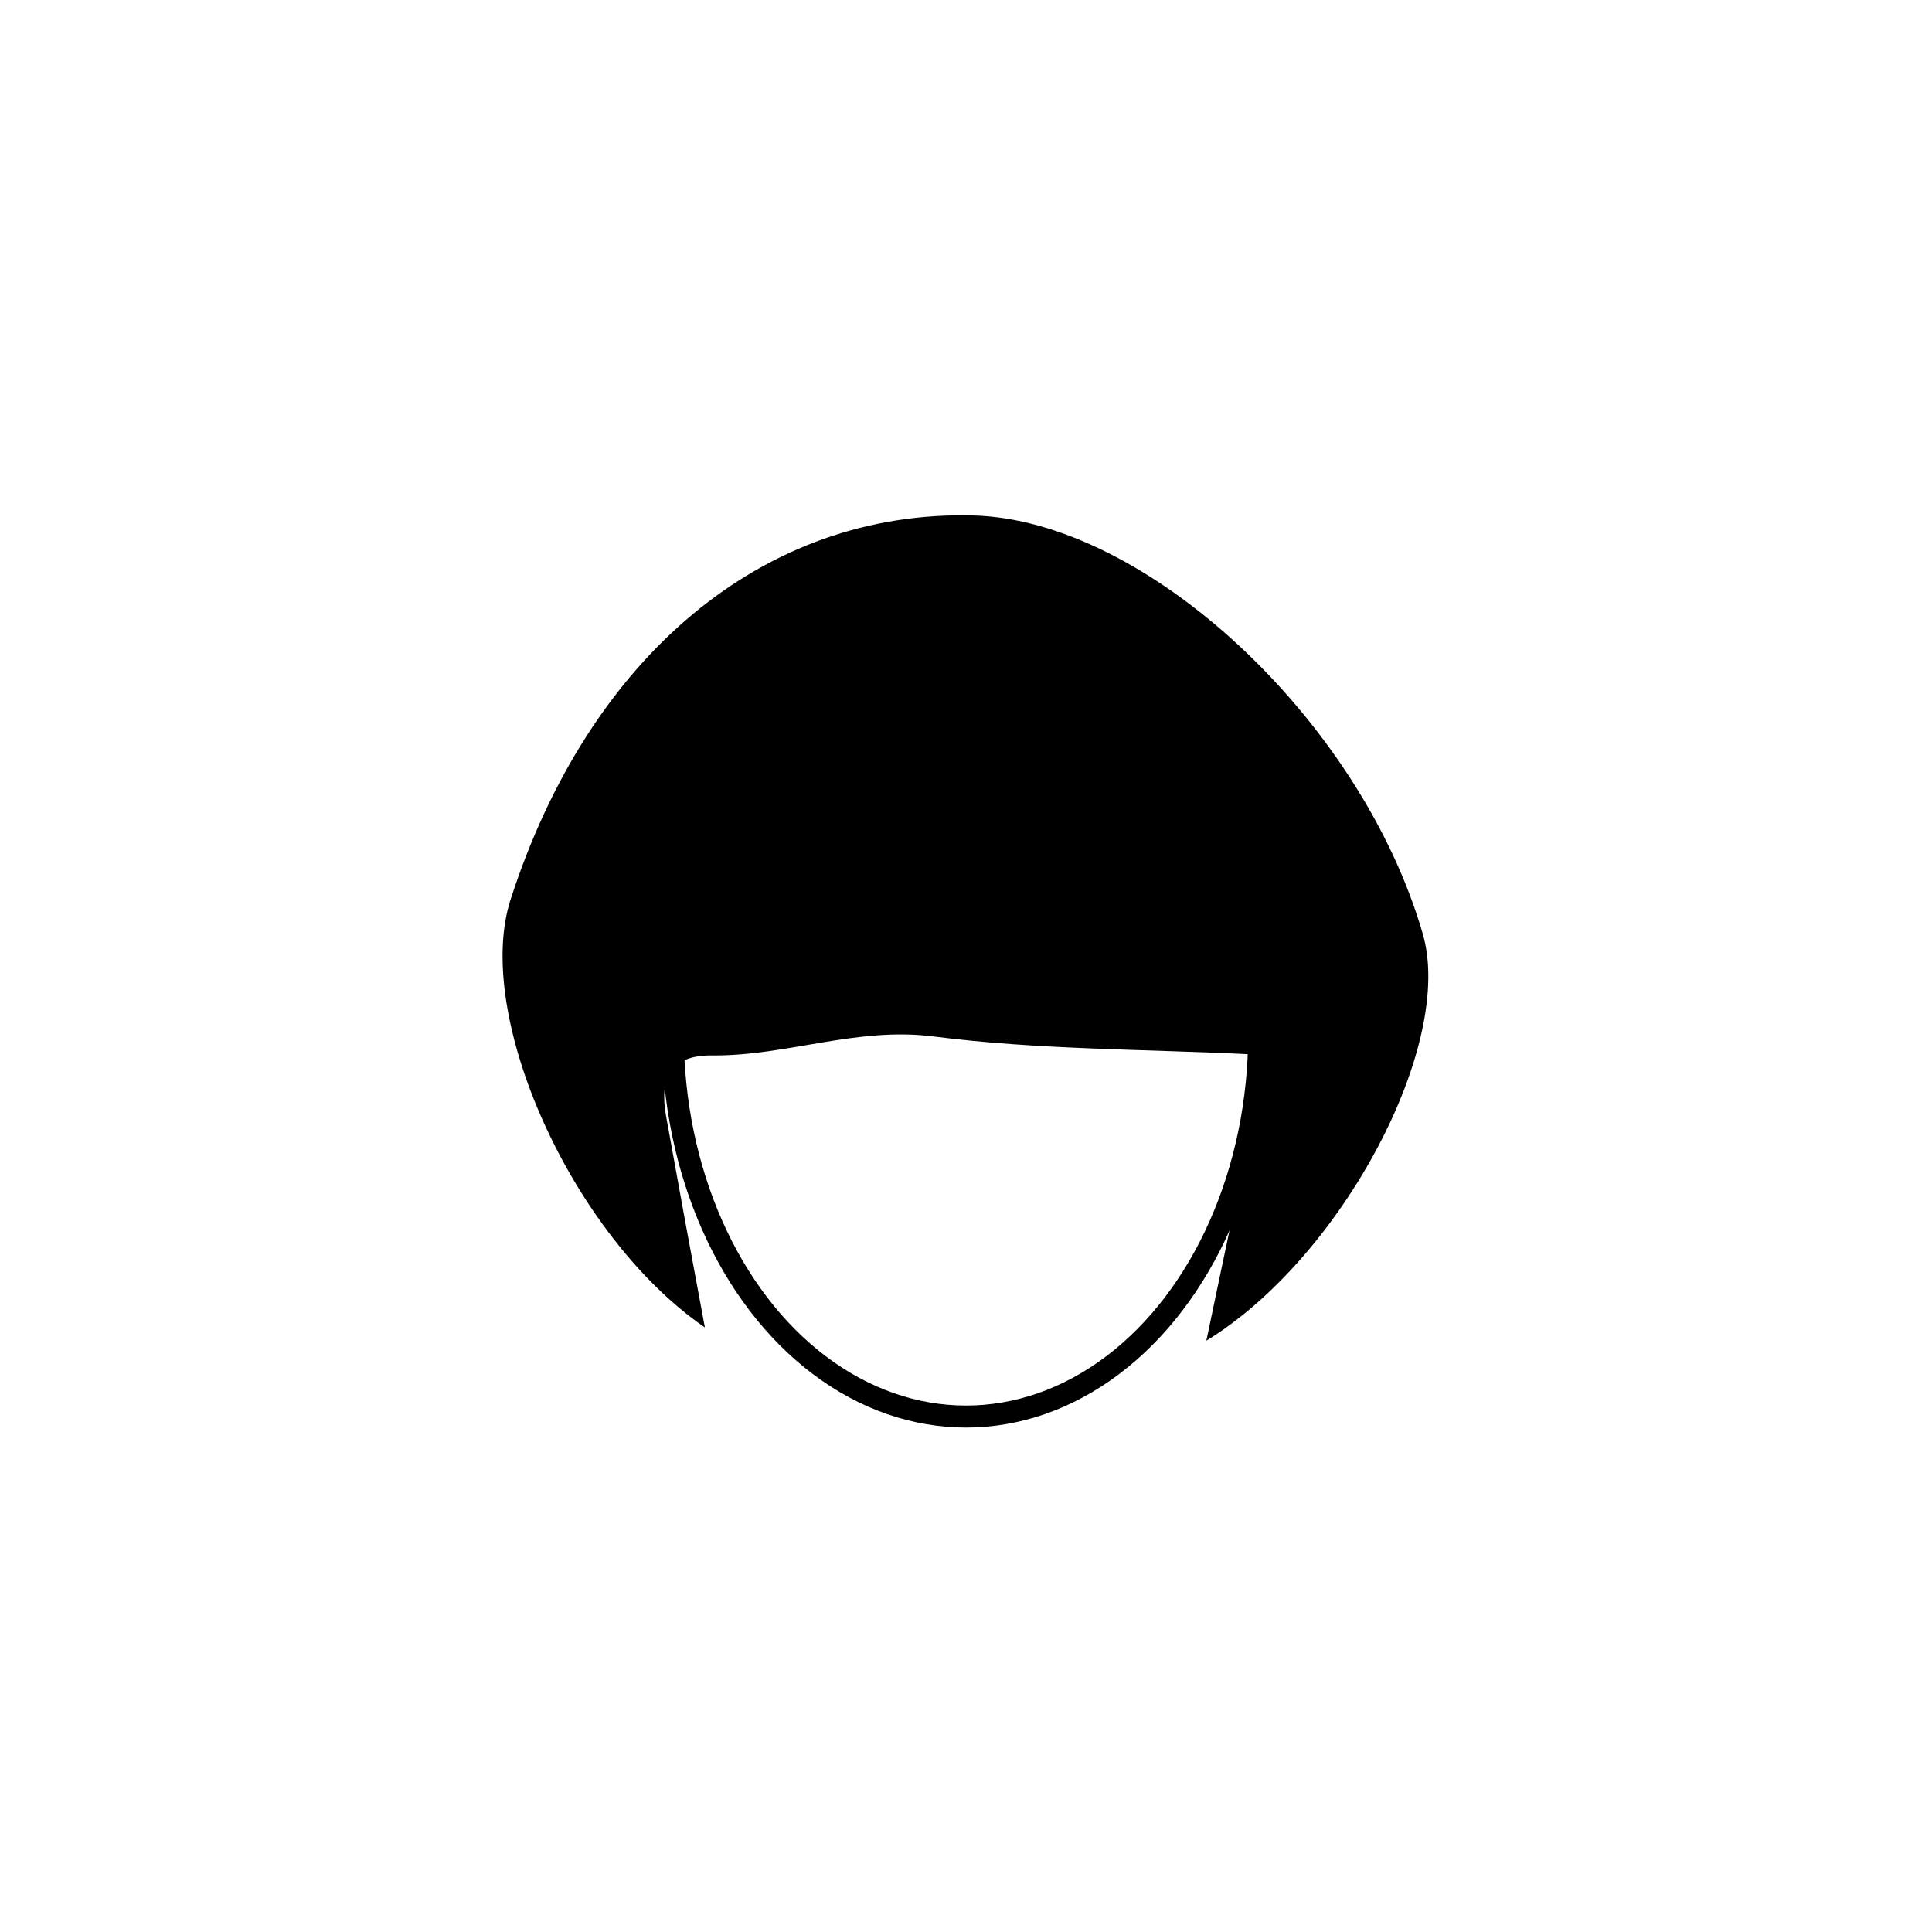 <?xml version="1.0" ?><svg id="Layer_1" style="enable-background:new 0 0 512 512;" version="1.1" viewBox="0 0 512 512" xml:space="preserve" xmlns="http://www.w3.org/2000/svg" xmlns:xlink="http://www.w3.org/1999/xlink"><style type="text/css">
	.st0{fill:none;stroke:#000000;stroke-width:5.83;stroke-miterlimit:10;}
</style><g id="XMLID_139_"><path d="M319.7,355.3c4.1-19.9,8.2-38.2,11.6-56.7c1-5.1,0.1-10.6,0.1-19.2c-28.6-1.4-56.4-1.2-83.8-4.7   c-20.5-2.7-39.1,5.2-58.9,5c-11.4-0.1-13.9,6.4-12.2,16c3.3,18.4,6.7,36.9,10.3,56.1c-35.3-24.3-61.4-82.7-51.5-113.4   c20.9-64.7,67.2-103.2,122.5-101.8c45.7,1.1,102.7,54,119.2,110.7C385.7,276.5,355.8,333.2,319.7,355.3z" id="XMLID_105_"/><ellipse class="st0" cx="256" cy="273.9" id="XMLID_5_" rx="77.7" ry="101.5"/></g></svg>